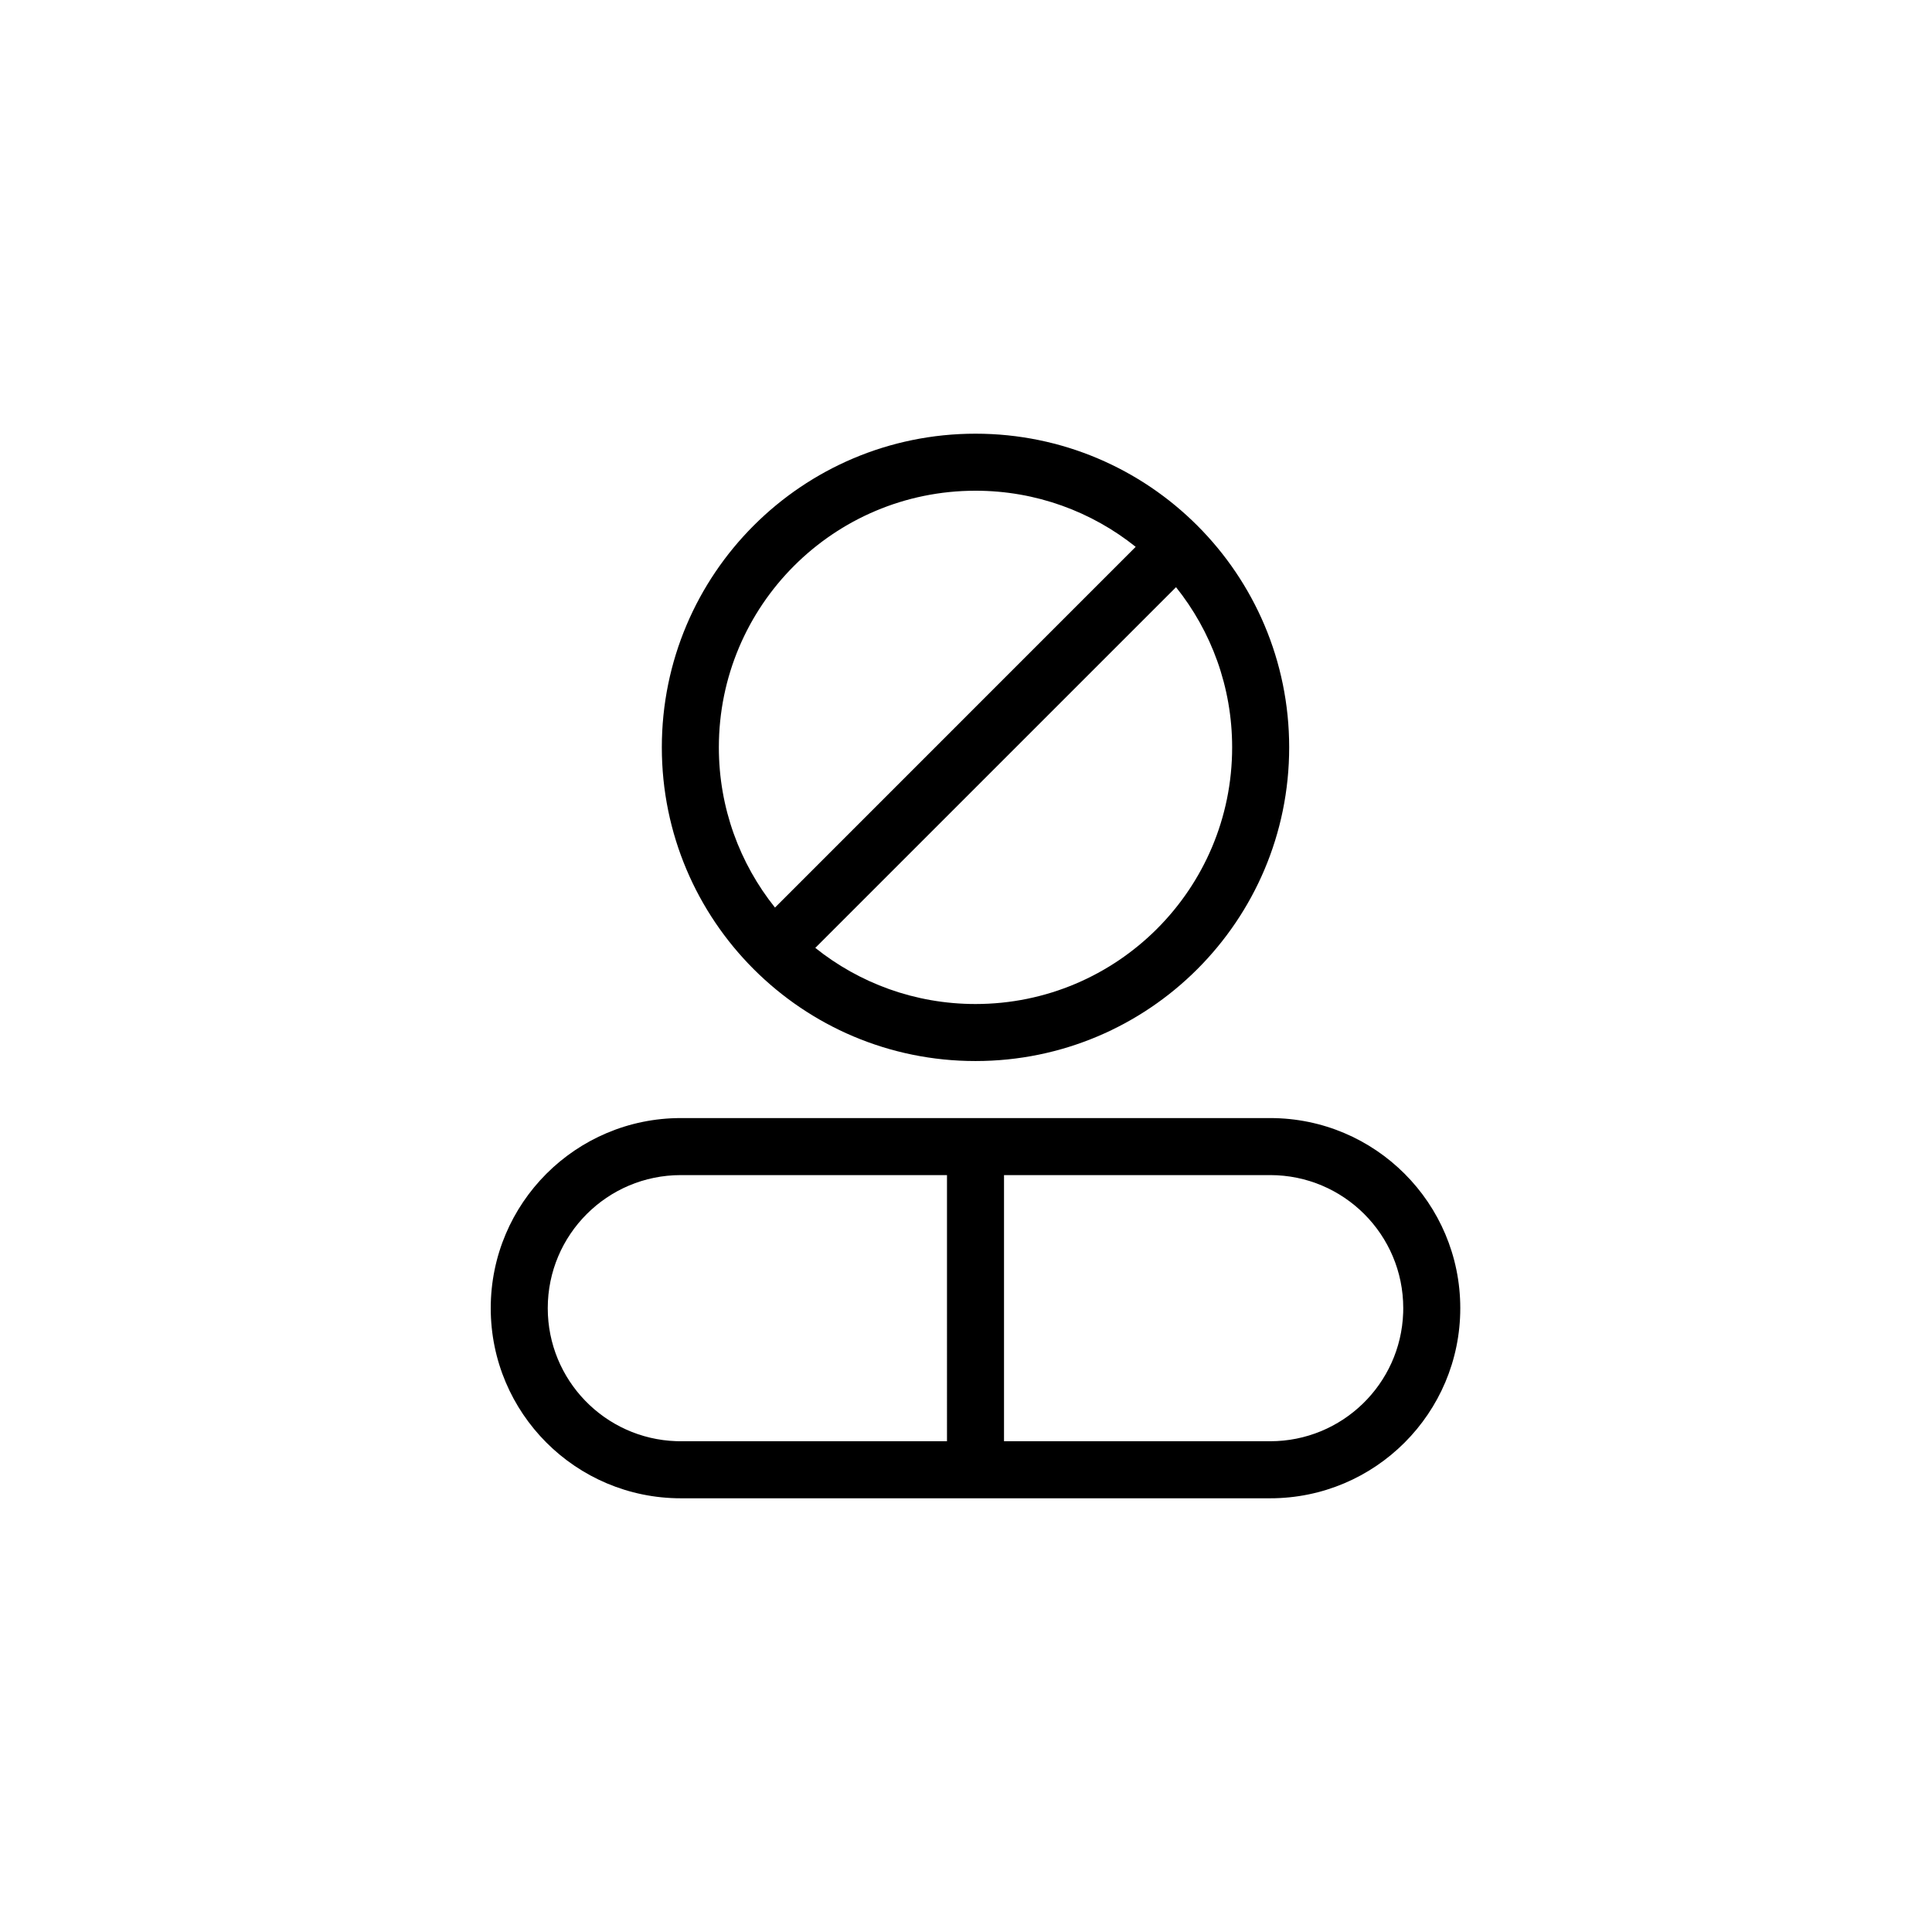 <?xml version="1.0" encoding="UTF-8"?>
<!-- The Best Svg Icon site in the world: iconSvg.co, Visit us! https://iconsvg.co -->
<svg fill="#000000" width="800px" height="800px" version="1.1" viewBox="144 144 512 512" xmlns="http://www.w3.org/2000/svg">
 <path d="m480.61 440.3c27.824 0 50.379 22.555 50.379 50.379 0 27.824-22.555 50.383-50.379 50.383h-156.18c-27.824 0-50.379-22.559-50.379-50.383 0-27.824 22.555-50.379 50.379-50.379zm-85.648 15.113h-70.535c-19.477 0-35.266 15.789-35.266 35.266 0 19.07 15.137 34.609 34.055 35.246l1.211 0.02h70.535zm85.648 0h-70.535v70.531h70.535c19.07 0 34.605-15.137 35.246-34.051l0.02-1.215c0-19.477-15.789-35.266-35.266-35.266zm-78.094-196.48c45.914 0 83.129 37.215 83.129 83.125 0 45.914-37.215 83.129-83.129 83.129-45.91 0-83.125-37.215-83.125-83.129 0-45.91 37.215-83.125 83.125-83.125zm53.145 40.676-95.598 95.59c11.637 9.309 26.395 14.875 42.453 14.875 37.566 0 68.016-30.449 68.016-68.016 0-16.055-5.562-30.812-14.871-42.449zm-53.145-25.562c-37.562 0-68.012 30.449-68.012 68.012 0 16.062 5.566 30.82 14.875 42.457l95.59-95.598c-11.637-9.309-26.395-14.871-42.453-14.871z" fill-rule="evenodd"/>
</svg>